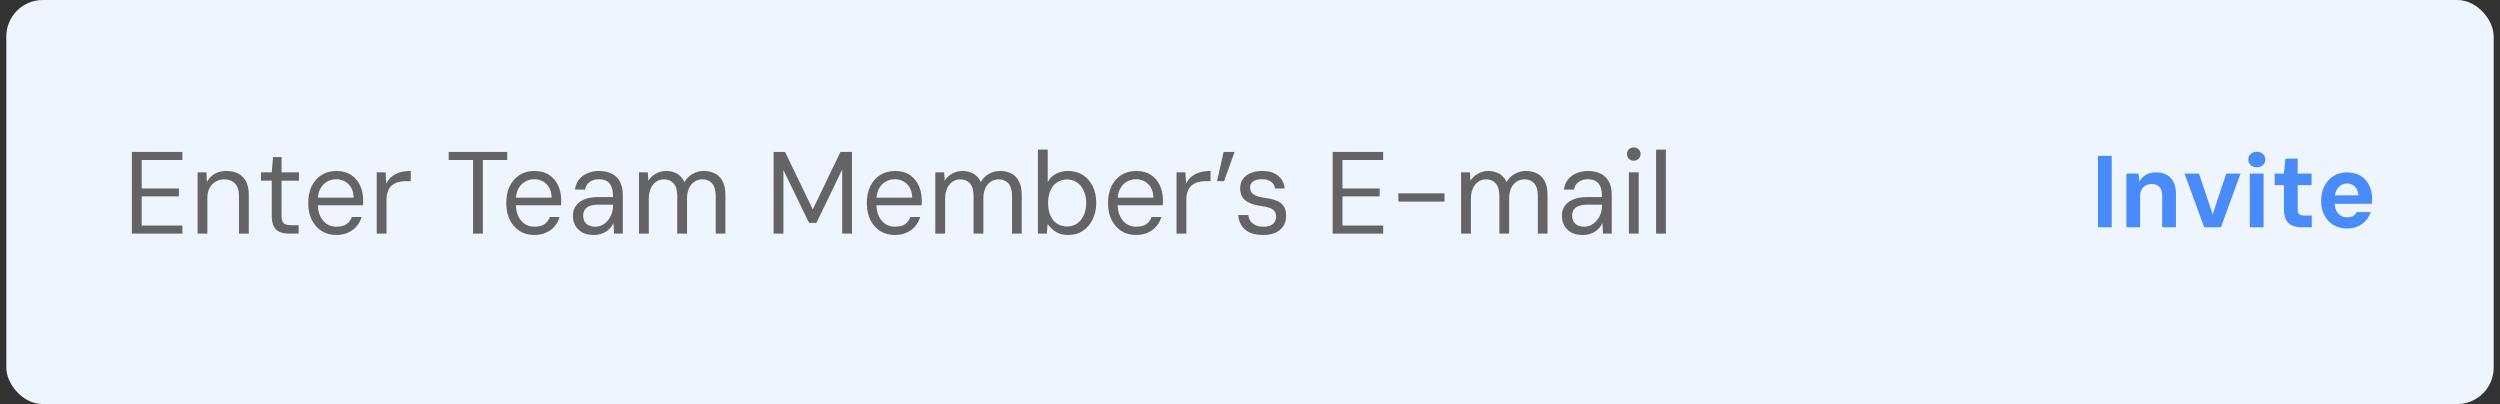 <svg width="198" height="32" viewBox="0 0 198 32" fill="none" xmlns="http://www.w3.org/2000/svg">
<rect x="0" y="0" width="198" height="32" fill="#333333" stroke="none"/>
<rect x="0.5" width="197" height="32" rx="2.886" fill="#EEF5FF"/>
<path d="M10.445 18.5V12.035H14.445V12.672H11.221V14.926H14.168V15.554H11.221V17.863H14.445V18.5H10.445ZM15.649 18.5V13.651H16.35L16.387 14.418C16.529 14.141 16.732 13.925 16.997 13.771C17.268 13.617 17.579 13.54 17.93 13.54C18.287 13.54 18.598 13.608 18.863 13.743C19.127 13.879 19.334 14.085 19.482 14.362C19.629 14.639 19.703 14.993 19.703 15.424V18.5H18.927V15.508C18.927 15.07 18.82 14.744 18.604 14.528C18.395 14.313 18.111 14.205 17.754 14.205C17.514 14.205 17.293 14.264 17.089 14.381C16.886 14.492 16.723 14.658 16.6 14.88C16.483 15.101 16.424 15.375 16.424 15.701V18.5H15.649ZM22.872 18.5C22.595 18.5 22.355 18.457 22.152 18.371C21.949 18.285 21.792 18.14 21.681 17.937C21.576 17.727 21.524 17.447 21.524 17.096V14.307H20.674V13.651H21.524L21.625 12.441H22.3V13.651H23.676V14.307H22.3V17.096C22.3 17.386 22.358 17.583 22.475 17.687C22.592 17.786 22.798 17.835 23.094 17.835H23.648V18.5H22.872ZM26.618 18.611C26.187 18.611 25.806 18.506 25.473 18.297C25.141 18.087 24.879 17.792 24.688 17.41C24.503 17.028 24.411 16.585 24.411 16.08C24.411 15.569 24.503 15.123 24.688 14.741C24.879 14.359 25.141 14.064 25.473 13.854C25.812 13.645 26.2 13.54 26.637 13.54C27.105 13.54 27.496 13.645 27.81 13.854C28.124 14.064 28.361 14.344 28.521 14.695C28.681 15.046 28.761 15.428 28.761 15.84C28.761 15.902 28.761 15.966 28.761 16.034C28.761 16.096 28.758 16.169 28.752 16.256H24.993V15.655H28.004C27.991 15.181 27.853 14.821 27.588 14.575C27.329 14.322 27.006 14.196 26.618 14.196C26.36 14.196 26.12 14.261 25.898 14.39C25.682 14.513 25.507 14.698 25.372 14.944C25.236 15.19 25.168 15.498 25.168 15.868V16.126C25.168 16.527 25.236 16.865 25.372 17.142C25.507 17.413 25.682 17.616 25.898 17.752C26.12 17.887 26.36 17.955 26.618 17.955C26.963 17.955 27.234 17.89 27.431 17.761C27.628 17.626 27.773 17.435 27.865 17.189H28.632C28.558 17.459 28.429 17.703 28.244 17.918C28.065 18.134 27.837 18.303 27.56 18.426C27.29 18.549 26.976 18.611 26.618 18.611ZM29.836 18.5V13.651H30.538L30.594 14.538C30.704 14.316 30.849 14.131 31.028 13.984C31.206 13.836 31.422 13.725 31.674 13.651C31.927 13.577 32.213 13.54 32.533 13.54V14.353H32.062C31.877 14.353 31.699 14.378 31.526 14.427C31.354 14.476 31.197 14.556 31.055 14.667C30.92 14.778 30.812 14.929 30.732 15.12C30.652 15.31 30.612 15.551 30.612 15.84V18.5H29.836ZM37.467 18.5V12.672H35.537V12.035H40.173V12.672H38.243V18.5H37.467ZM42.303 18.611C41.872 18.611 41.49 18.506 41.158 18.297C40.825 18.087 40.564 17.792 40.373 17.41C40.188 17.028 40.096 16.585 40.096 16.08C40.096 15.569 40.188 15.123 40.373 14.741C40.564 14.359 40.825 14.064 41.158 13.854C41.497 13.645 41.885 13.54 42.322 13.54C42.79 13.54 43.181 13.645 43.495 13.854C43.809 14.064 44.046 14.344 44.206 14.695C44.366 15.046 44.446 15.428 44.446 15.84C44.446 15.902 44.446 15.966 44.446 16.034C44.446 16.096 44.443 16.169 44.437 16.256H40.678V15.655H43.689C43.676 15.181 43.538 14.821 43.273 14.575C43.014 14.322 42.691 14.196 42.303 14.196C42.045 14.196 41.805 14.261 41.583 14.39C41.367 14.513 41.192 14.698 41.056 14.944C40.921 15.19 40.853 15.498 40.853 15.868V16.126C40.853 16.527 40.921 16.865 41.056 17.142C41.192 17.413 41.367 17.616 41.583 17.752C41.805 17.887 42.045 17.955 42.303 17.955C42.648 17.955 42.919 17.89 43.116 17.761C43.313 17.626 43.458 17.435 43.55 17.189H44.317C44.243 17.459 44.114 17.703 43.929 17.918C43.75 18.134 43.523 18.303 43.245 18.426C42.974 18.549 42.66 18.611 42.303 18.611ZM47.036 18.611C46.666 18.611 46.359 18.543 46.112 18.408C45.866 18.266 45.681 18.081 45.558 17.854C45.435 17.619 45.373 17.37 45.373 17.105C45.373 16.785 45.453 16.514 45.614 16.293C45.78 16.065 46.011 15.895 46.306 15.785C46.602 15.668 46.947 15.609 47.341 15.609H48.551C48.551 15.295 48.514 15.033 48.44 14.824C48.366 14.615 48.246 14.458 48.08 14.353C47.913 14.248 47.692 14.196 47.415 14.196C47.138 14.196 46.9 14.267 46.703 14.409C46.506 14.544 46.383 14.747 46.334 15.018H45.54C45.577 14.698 45.684 14.43 45.863 14.214C46.041 13.993 46.266 13.827 46.537 13.716C46.814 13.599 47.107 13.54 47.415 13.54C47.852 13.54 48.212 13.62 48.495 13.78C48.778 13.934 48.988 14.153 49.123 14.436C49.259 14.713 49.326 15.043 49.326 15.424V18.5H48.634L48.587 17.669C48.526 17.798 48.446 17.921 48.347 18.038C48.255 18.149 48.144 18.247 48.015 18.334C47.886 18.42 47.738 18.488 47.572 18.537C47.411 18.586 47.233 18.611 47.036 18.611ZM47.147 17.955C47.35 17.955 47.538 17.909 47.71 17.817C47.883 17.724 48.03 17.601 48.153 17.447C48.283 17.287 48.381 17.108 48.449 16.911C48.517 16.714 48.551 16.508 48.551 16.293V16.209H47.405C47.116 16.209 46.879 16.246 46.694 16.32C46.516 16.388 46.386 16.49 46.306 16.625C46.226 16.754 46.186 16.902 46.186 17.068C46.186 17.247 46.223 17.404 46.297 17.54C46.371 17.669 46.479 17.77 46.62 17.844C46.768 17.918 46.944 17.955 47.147 17.955ZM50.608 18.5V13.651H51.31L51.347 14.316C51.495 14.076 51.695 13.888 51.947 13.753C52.2 13.611 52.465 13.54 52.742 13.54C52.976 13.54 53.185 13.574 53.37 13.642C53.561 13.703 53.727 13.802 53.868 13.937C54.01 14.067 54.124 14.23 54.21 14.427C54.37 14.137 54.586 13.919 54.857 13.771C55.134 13.617 55.426 13.54 55.734 13.54C56.091 13.54 56.396 13.611 56.648 13.753C56.907 13.888 57.104 14.098 57.24 14.381C57.381 14.658 57.452 15.009 57.452 15.434V18.5H56.685V15.517C56.685 15.073 56.59 14.744 56.399 14.528C56.208 14.313 55.95 14.205 55.623 14.205C55.402 14.205 55.199 14.264 55.014 14.381C54.829 14.498 54.681 14.67 54.57 14.898C54.466 15.126 54.413 15.406 54.413 15.738V18.5H53.638V15.517C53.638 15.073 53.542 14.744 53.351 14.528C53.16 14.313 52.905 14.205 52.585 14.205C52.369 14.205 52.169 14.264 51.984 14.381C51.806 14.498 51.661 14.67 51.55 14.898C51.439 15.126 51.384 15.406 51.384 15.738V18.5H50.608ZM61.271 18.5V12.035H62.176L64.374 16.588L66.563 12.035H67.477V18.5H66.701V13.429L64.66 17.65H64.078L62.046 13.466V18.5H61.271ZM70.859 18.611C70.428 18.611 70.046 18.506 69.714 18.297C69.381 18.087 69.12 17.792 68.929 17.41C68.744 17.028 68.652 16.585 68.652 16.08C68.652 15.569 68.744 15.123 68.929 14.741C69.12 14.359 69.381 14.064 69.714 13.854C70.052 13.645 70.44 13.54 70.878 13.54C71.346 13.54 71.737 13.645 72.051 13.854C72.365 14.064 72.602 14.344 72.762 14.695C72.922 15.046 73.002 15.428 73.002 15.84C73.002 15.902 73.002 15.966 73.002 16.034C73.002 16.096 72.999 16.169 72.993 16.256H69.234V15.655H72.245C72.232 15.181 72.094 14.821 71.829 14.575C71.57 14.322 71.247 14.196 70.859 14.196C70.6 14.196 70.36 14.261 70.139 14.39C69.923 14.513 69.748 14.698 69.612 14.944C69.477 15.19 69.409 15.498 69.409 15.868V16.126C69.409 16.527 69.477 16.865 69.612 17.142C69.748 17.413 69.923 17.616 70.139 17.752C70.36 17.887 70.6 17.955 70.859 17.955C71.204 17.955 71.475 17.89 71.672 17.761C71.869 17.626 72.014 17.435 72.106 17.189H72.873C72.799 17.459 72.669 17.703 72.485 17.918C72.306 18.134 72.078 18.303 71.801 18.426C71.53 18.549 71.216 18.611 70.859 18.611ZM74.077 18.5V13.651H74.779L74.816 14.316C74.964 14.076 75.164 13.888 75.416 13.753C75.669 13.611 75.933 13.54 76.21 13.54C76.445 13.54 76.654 13.574 76.839 13.642C77.029 13.703 77.196 13.802 77.337 13.937C77.479 14.067 77.593 14.23 77.679 14.427C77.839 14.137 78.055 13.919 78.326 13.771C78.603 13.617 78.895 13.54 79.203 13.54C79.56 13.54 79.865 13.611 80.117 13.753C80.376 13.888 80.573 14.098 80.708 14.381C80.85 14.658 80.921 15.009 80.921 15.434V18.5H80.154V15.517C80.154 15.073 80.059 14.744 79.868 14.528C79.677 14.313 79.418 14.205 79.092 14.205C78.871 14.205 78.667 14.264 78.483 14.381C78.298 14.498 78.15 14.67 78.039 14.898C77.935 15.126 77.882 15.406 77.882 15.738V18.5H77.106V15.517C77.106 15.073 77.011 14.744 76.82 14.528C76.629 14.313 76.374 14.205 76.053 14.205C75.838 14.205 75.638 14.264 75.453 14.381C75.275 14.498 75.13 14.67 75.019 14.898C74.908 15.126 74.853 15.406 74.853 15.738V18.5H74.077ZM84.623 18.611C84.328 18.611 84.072 18.568 83.857 18.482C83.647 18.389 83.469 18.275 83.321 18.14C83.18 18.004 83.062 17.872 82.97 17.743L82.906 18.5H82.204V11.85H82.979V14.418C83.127 14.128 83.346 13.91 83.635 13.762C83.925 13.614 84.248 13.54 84.605 13.54C85.048 13.54 85.436 13.648 85.769 13.864C86.101 14.079 86.36 14.378 86.544 14.759C86.729 15.135 86.822 15.569 86.822 16.062C86.822 16.542 86.729 16.976 86.544 17.364C86.36 17.752 86.101 18.057 85.769 18.278C85.442 18.5 85.061 18.611 84.623 18.611ZM84.522 17.937C84.811 17.937 85.067 17.863 85.288 17.715C85.516 17.561 85.695 17.346 85.824 17.068C85.96 16.785 86.027 16.456 86.027 16.08C86.027 15.698 85.96 15.369 85.824 15.092C85.695 14.809 85.516 14.593 85.288 14.445C85.067 14.291 84.811 14.214 84.522 14.214C84.214 14.214 83.946 14.291 83.718 14.445C83.49 14.593 83.315 14.809 83.192 15.092C83.069 15.369 83.007 15.698 83.007 16.08C83.007 16.456 83.069 16.785 83.192 17.068C83.315 17.346 83.49 17.561 83.718 17.715C83.946 17.863 84.214 17.937 84.522 17.937ZM89.963 18.611C89.531 18.611 89.15 18.506 88.817 18.297C88.485 18.087 88.223 17.792 88.032 17.41C87.847 17.028 87.755 16.585 87.755 16.08C87.755 15.569 87.847 15.123 88.032 14.741C88.223 14.359 88.485 14.064 88.817 13.854C89.156 13.645 89.544 13.54 89.981 13.54C90.449 13.54 90.84 13.645 91.154 13.854C91.468 14.064 91.705 14.344 91.865 14.695C92.025 15.046 92.105 15.428 92.105 15.84C92.105 15.902 92.105 15.966 92.105 16.034C92.105 16.096 92.102 16.169 92.096 16.256H88.337V15.655H91.348C91.336 15.181 91.197 14.821 90.932 14.575C90.674 14.322 90.35 14.196 89.963 14.196C89.704 14.196 89.464 14.261 89.242 14.39C89.027 14.513 88.851 14.698 88.716 14.944C88.58 15.19 88.512 15.498 88.512 15.868V16.126C88.512 16.527 88.58 16.865 88.716 17.142C88.851 17.413 89.027 17.616 89.242 17.752C89.464 17.887 89.704 17.955 89.963 17.955C90.307 17.955 90.578 17.89 90.775 17.761C90.972 17.626 91.117 17.435 91.209 17.189H91.976C91.902 17.459 91.773 17.703 91.588 17.918C91.409 18.134 91.182 18.303 90.904 18.426C90.634 18.549 90.32 18.611 89.963 18.611ZM93.18 18.5V13.651H93.882L93.938 14.538C94.049 14.316 94.193 14.131 94.372 13.984C94.55 13.836 94.766 13.725 95.018 13.651C95.271 13.577 95.557 13.54 95.877 13.54V14.353H95.406C95.222 14.353 95.043 14.378 94.871 14.427C94.698 14.476 94.541 14.556 94.4 14.667C94.264 14.778 94.156 14.929 94.076 15.12C93.996 15.31 93.956 15.551 93.956 15.84V18.5H93.18ZM97.777 12.035L96.946 14.344H96.391L96.909 12.035H97.777ZM100.067 18.611C99.63 18.611 99.267 18.546 98.978 18.417C98.694 18.281 98.479 18.097 98.331 17.863C98.183 17.623 98.094 17.346 98.063 17.032H98.857C98.882 17.198 98.937 17.352 99.024 17.493C99.116 17.629 99.248 17.74 99.421 17.826C99.593 17.912 99.812 17.955 100.077 17.955C100.286 17.955 100.464 17.924 100.612 17.863C100.76 17.795 100.871 17.703 100.945 17.586C101.025 17.469 101.065 17.333 101.065 17.179C101.065 16.976 101.019 16.819 100.926 16.708C100.84 16.597 100.711 16.514 100.538 16.459C100.372 16.397 100.163 16.351 99.91 16.32C99.639 16.283 99.399 16.231 99.19 16.163C98.987 16.096 98.811 16.006 98.663 15.895C98.516 15.785 98.405 15.646 98.331 15.48C98.257 15.314 98.22 15.117 98.22 14.889C98.22 14.624 98.291 14.39 98.433 14.187C98.574 13.984 98.774 13.827 99.033 13.716C99.298 13.599 99.609 13.54 99.966 13.54C100.489 13.54 100.902 13.66 101.203 13.9C101.511 14.141 101.693 14.482 101.748 14.926H100.982C100.951 14.698 100.846 14.519 100.668 14.39C100.489 14.261 100.252 14.196 99.957 14.196C99.642 14.196 99.405 14.255 99.245 14.371C99.085 14.489 99.005 14.642 99.005 14.833C99.005 14.975 99.039 15.104 99.107 15.221C99.181 15.332 99.304 15.424 99.476 15.498C99.649 15.572 99.879 15.631 100.169 15.674C100.526 15.717 100.831 15.788 101.083 15.886C101.336 15.979 101.53 16.123 101.665 16.32C101.801 16.511 101.865 16.776 101.859 17.115C101.859 17.435 101.782 17.706 101.628 17.927C101.48 18.149 101.271 18.318 101 18.435C100.735 18.552 100.424 18.611 100.067 18.611ZM105.547 18.5V12.035H109.547V12.672H106.323V14.926H109.27V15.554H106.323V17.863H109.547V18.5H105.547ZM110.75 15.969V15.314H114.408V15.969H110.75ZM115.72 18.5V13.651H116.422L116.459 14.316C116.607 14.076 116.807 13.888 117.059 13.753C117.312 13.611 117.577 13.54 117.854 13.54C118.088 13.54 118.297 13.574 118.482 13.642C118.673 13.703 118.839 13.802 118.98 13.937C119.122 14.067 119.236 14.23 119.322 14.427C119.482 14.137 119.698 13.919 119.969 13.771C120.246 13.617 120.538 13.54 120.846 13.54C121.203 13.54 121.508 13.611 121.76 13.753C122.019 13.888 122.216 14.098 122.352 14.381C122.493 14.658 122.564 15.009 122.564 15.434V18.5H121.797V15.517C121.797 15.073 121.702 14.744 121.511 14.528C121.32 14.313 121.062 14.205 120.735 14.205C120.514 14.205 120.31 14.264 120.126 14.381C119.941 14.498 119.793 14.67 119.682 14.898C119.578 15.126 119.525 15.406 119.525 15.738V18.5H118.75V15.517C118.75 15.073 118.654 14.744 118.463 14.528C118.272 14.313 118.017 14.205 117.697 14.205C117.481 14.205 117.281 14.264 117.096 14.381C116.918 14.498 116.773 14.67 116.662 14.898C116.551 15.126 116.496 15.406 116.496 15.738V18.5H115.72ZM125.361 18.611C124.992 18.611 124.684 18.543 124.438 18.408C124.192 18.266 124.007 18.081 123.884 17.854C123.761 17.619 123.699 17.37 123.699 17.105C123.699 16.785 123.779 16.514 123.939 16.293C124.105 16.065 124.336 15.895 124.632 15.785C124.927 15.668 125.272 15.609 125.666 15.609H126.876C126.876 15.295 126.839 15.033 126.765 14.824C126.691 14.615 126.571 14.458 126.405 14.353C126.239 14.248 126.017 14.196 125.74 14.196C125.463 14.196 125.226 14.267 125.029 14.409C124.832 14.544 124.709 14.747 124.66 15.018H123.865C123.902 14.698 124.01 14.43 124.188 14.214C124.367 13.993 124.592 13.827 124.863 13.716C125.14 13.599 125.432 13.54 125.74 13.54C126.177 13.54 126.537 13.62 126.821 13.78C127.104 13.934 127.313 14.153 127.449 14.436C127.584 14.713 127.652 15.043 127.652 15.424V18.5H126.959L126.913 17.669C126.852 17.798 126.771 17.921 126.673 18.038C126.581 18.149 126.47 18.247 126.34 18.334C126.211 18.42 126.063 18.488 125.897 18.537C125.737 18.586 125.558 18.611 125.361 18.611ZM125.472 17.955C125.675 17.955 125.863 17.909 126.036 17.817C126.208 17.724 126.356 17.601 126.479 17.447C126.608 17.287 126.707 17.108 126.775 16.911C126.842 16.714 126.876 16.508 126.876 16.293V16.209H125.731C125.441 16.209 125.204 16.246 125.02 16.32C124.841 16.388 124.712 16.49 124.632 16.625C124.552 16.754 124.512 16.902 124.512 17.068C124.512 17.247 124.549 17.404 124.623 17.54C124.696 17.669 124.804 17.77 124.946 17.844C125.094 17.918 125.269 17.955 125.472 17.955ZM129.008 18.5V13.651H129.783V18.5H129.008ZM129.396 12.727C129.242 12.727 129.112 12.678 129.008 12.58C128.909 12.475 128.86 12.346 128.86 12.192C128.86 12.038 128.909 11.915 129.008 11.822C129.112 11.724 129.242 11.675 129.396 11.675C129.543 11.675 129.67 11.724 129.774 11.822C129.879 11.915 129.931 12.038 129.931 12.192C129.931 12.346 129.879 12.475 129.774 12.58C129.67 12.678 129.543 12.727 129.396 12.727ZM131.162 18.5V11.85H131.937V18.5H131.162Z" fill="#646464"/>
<path d="M166.158 18V12.343H167.249V18H166.158ZM168.406 18V13.749H169.368L169.441 14.38C169.559 14.153 169.732 13.975 169.958 13.846C170.184 13.717 170.456 13.652 170.774 13.652C171.103 13.652 171.383 13.72 171.615 13.854C171.846 13.983 172.024 14.175 172.148 14.428C172.272 14.676 172.334 14.98 172.334 15.341V18H171.243V15.438C171.243 15.163 171.17 14.951 171.025 14.8C170.879 14.649 170.675 14.573 170.411 14.573C170.244 14.573 170.09 14.611 169.95 14.687C169.81 14.757 169.699 14.862 169.619 15.002C169.538 15.142 169.497 15.314 169.497 15.519V18H168.406ZM174.573 18L173.014 13.749H174.161L175.244 16.974L176.319 13.749H177.45L175.899 18H174.573ZM178.185 18V13.749H179.276V18H178.185ZM178.735 13.248C178.535 13.248 178.374 13.191 178.25 13.078C178.126 12.96 178.064 12.812 178.064 12.634C178.064 12.456 178.126 12.311 178.25 12.197C178.374 12.079 178.535 12.02 178.735 12.02C178.934 12.02 179.096 12.079 179.22 12.197C179.349 12.311 179.414 12.456 179.414 12.634C179.414 12.812 179.349 12.96 179.22 13.078C179.096 13.191 178.934 13.248 178.735 13.248ZM182.309 18C182.029 18 181.781 17.957 181.566 17.871C181.35 17.779 181.183 17.631 181.065 17.426C180.946 17.216 180.887 16.93 180.887 16.57V14.662H180.151V13.749H180.887L181.008 12.561H181.978V13.749H183.077V14.662H181.978V16.586C181.978 16.769 182.018 16.895 182.099 16.966C182.18 17.036 182.317 17.071 182.511 17.071H183.093V18H182.309ZM185.885 18.097C185.481 18.097 185.123 18.005 184.81 17.822C184.503 17.639 184.263 17.383 184.091 17.055C183.918 16.726 183.832 16.346 183.832 15.915C183.832 15.473 183.918 15.083 184.091 14.743C184.263 14.404 184.503 14.137 184.81 13.943C185.117 13.749 185.475 13.652 185.885 13.652C186.305 13.652 186.663 13.744 186.96 13.927C187.256 14.11 187.482 14.361 187.639 14.678C187.795 14.996 187.873 15.357 187.873 15.761C187.873 15.815 187.87 15.875 187.865 15.939C187.865 16.004 187.862 16.071 187.857 16.141H184.616V15.47H186.782C186.771 15.174 186.682 14.945 186.515 14.784C186.348 14.617 186.141 14.533 185.893 14.533C185.71 14.533 185.543 14.582 185.392 14.678C185.246 14.77 185.128 14.908 185.036 15.091C184.95 15.274 184.907 15.505 184.907 15.786V16.02C184.907 16.262 184.945 16.473 185.02 16.65C185.101 16.828 185.214 16.966 185.36 17.062C185.505 17.16 185.678 17.208 185.877 17.208C186.098 17.208 186.265 17.173 186.378 17.103C186.491 17.027 186.583 16.925 186.653 16.796H187.76C187.684 17.038 187.558 17.259 187.38 17.459C187.208 17.658 186.995 17.814 186.742 17.927C186.488 18.04 186.203 18.097 185.885 18.097Z" fill="#498BF9"/>
</svg>
